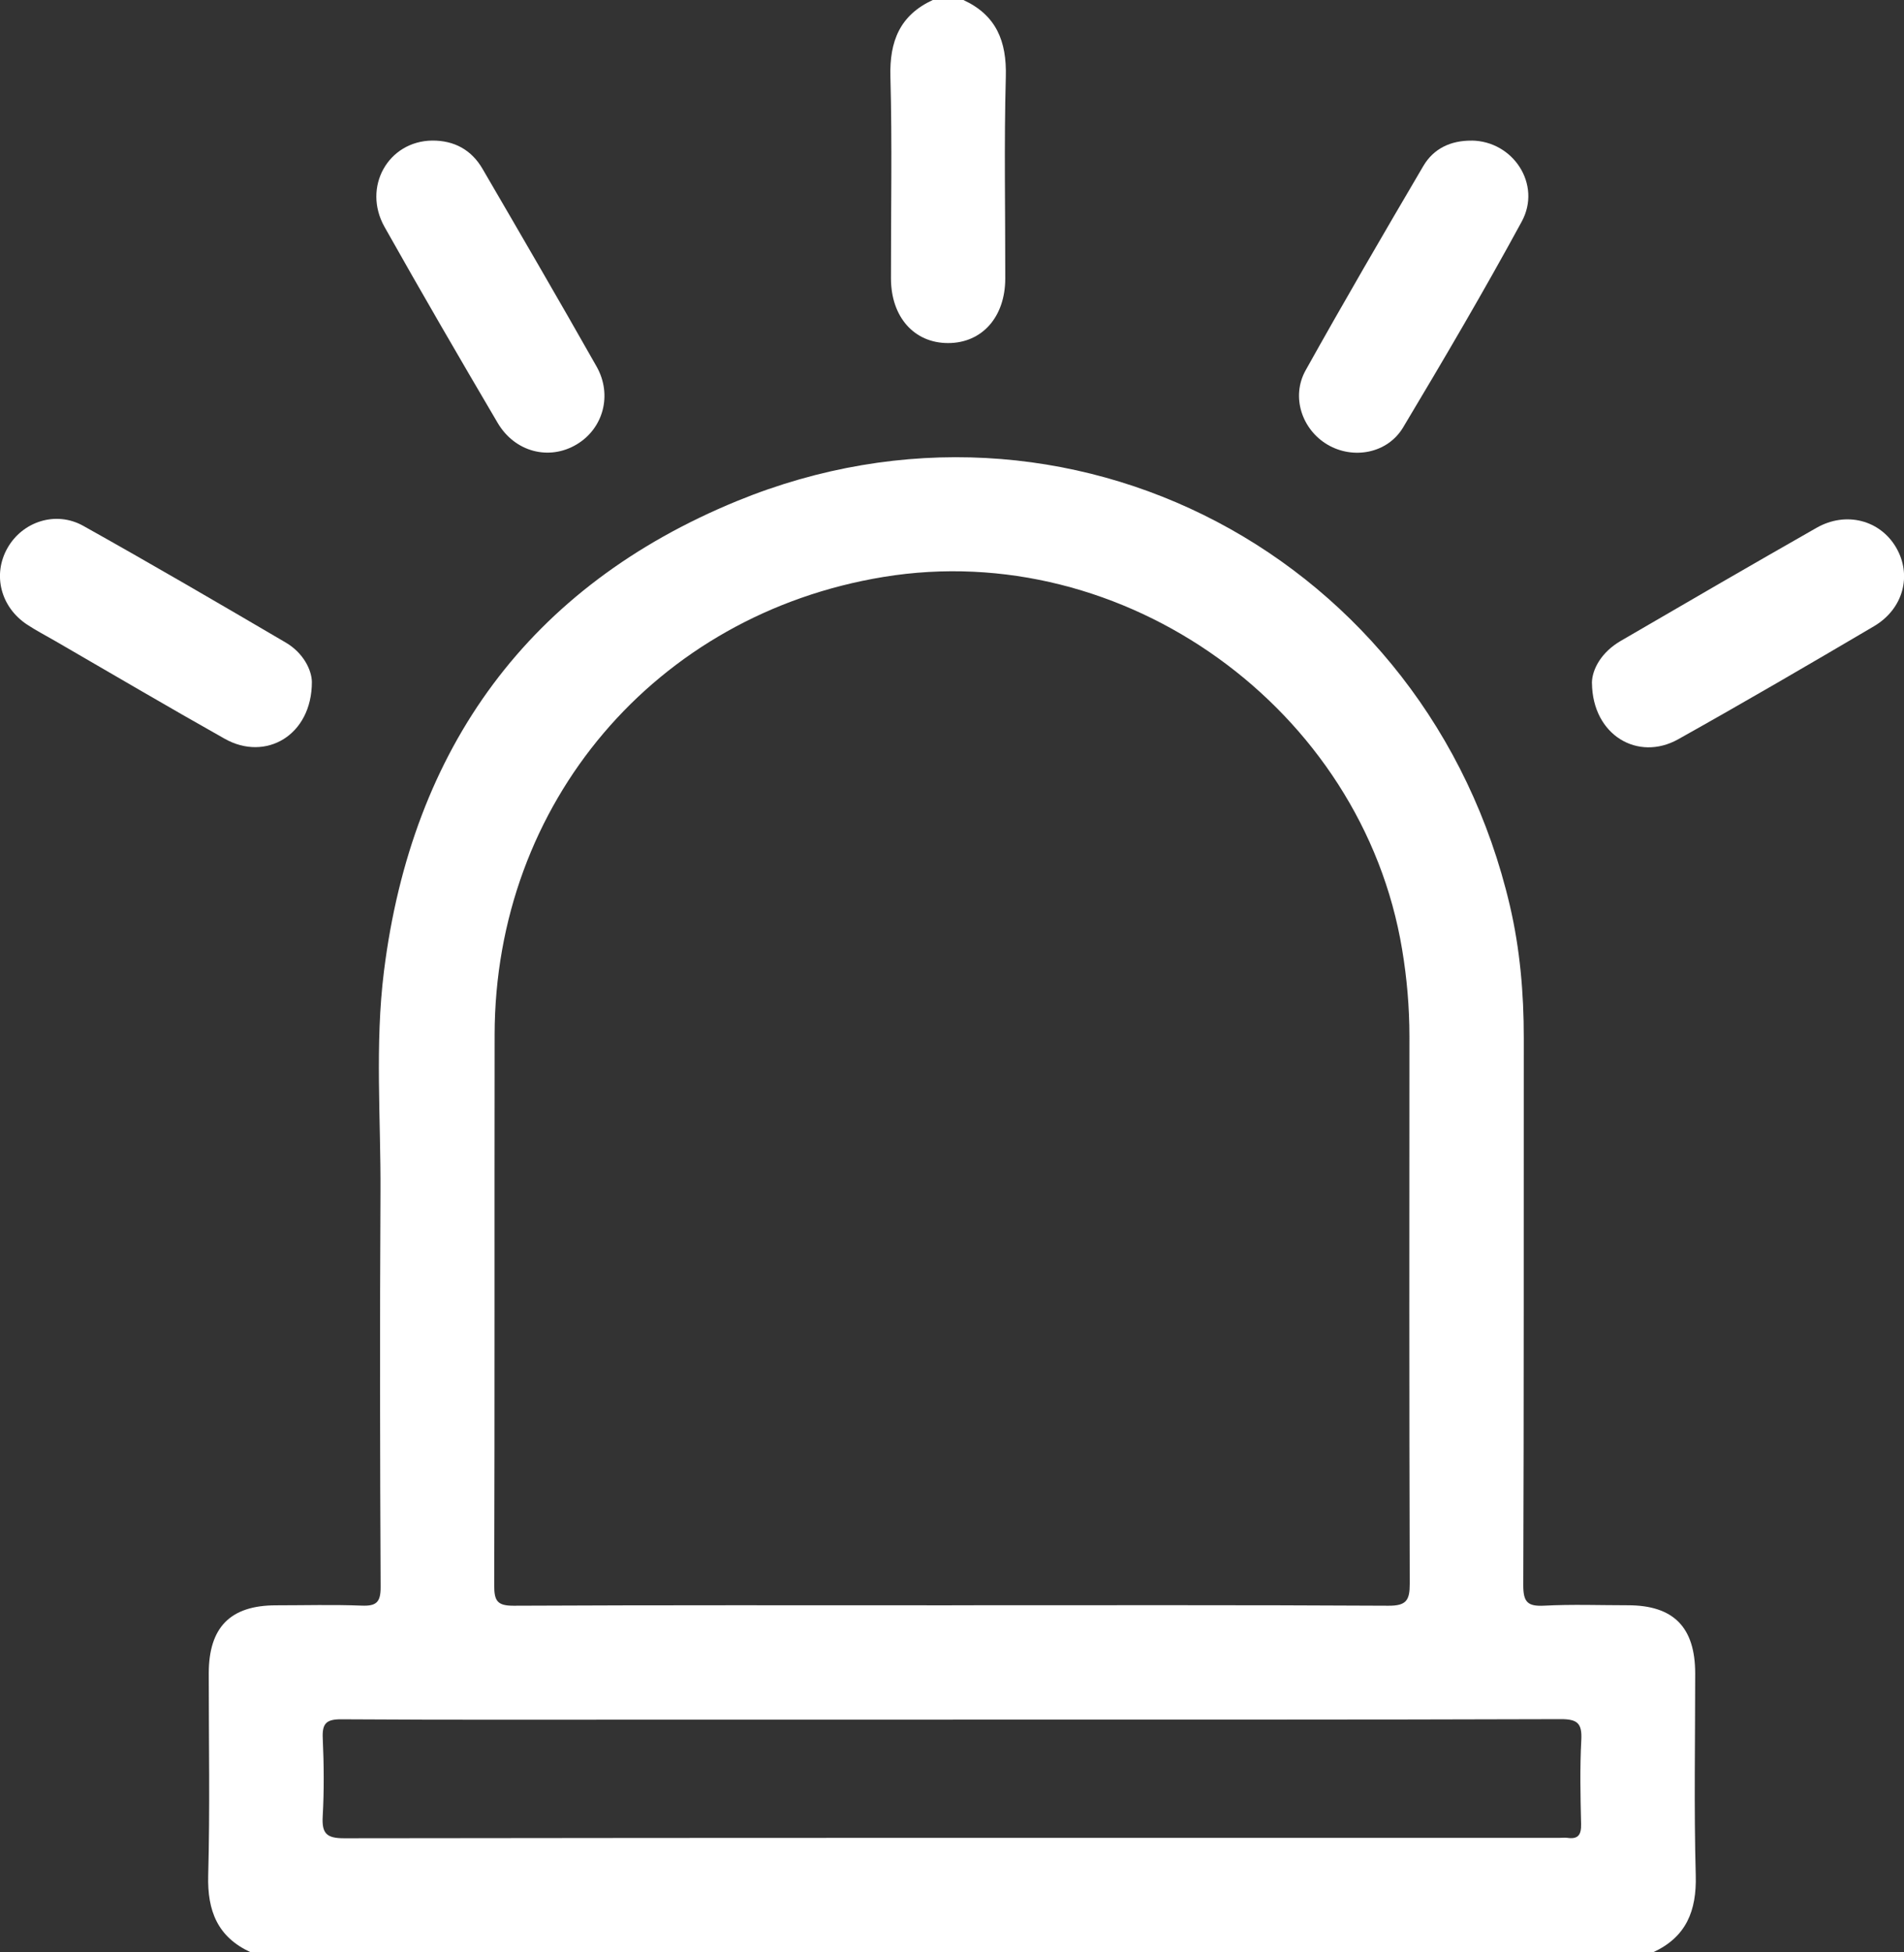 <?xml version="1.0" encoding="UTF-8"?><svg id="b" xmlns="http://www.w3.org/2000/svg" viewBox="0 0 374.66 384"><rect x="0" y="0" width="374.66" height="384" fill="#333333" stroke="none"/><g id="c"><g><path d="M49.32,384c-6.5-2.99-8.54-8.13-8.35-15.11,.36-13.24,.1-26.5,.11-39.74,0-9.08,4.25-13.38,13.21-13.39,5.62,0,11.26-.16,16.87,.06,2.9,.12,3.75-.66,3.74-3.67-.13-25.87-.17-51.75-.03-77.62,.08-14.49-1.12-29.05,.68-43.46,5.49-44.02,28.61-75.77,69.5-92.53,65.09-26.66,136.02,11.05,152.05,79.58,2,8.55,2.75,17.25,2.74,26.03-.03,35.87,.04,71.75-.1,107.62-.01,3.36,.85,4.23,4.12,4.06,5.48-.29,11-.08,16.49-.08,8.96,.01,13.21,4.31,13.22,13.39,0,13.25-.25,26.51,.11,39.74,.19,6.98-1.87,12.11-8.35,15.11H49.32Zm138-68.25c28.62,0,57.24-.07,85.87,.09,3.54,.02,4.22-1.05,4.21-4.34-.11-35.87-.08-71.74-.06-107.61,0-5.76-.49-11.47-1.44-17.15-7.85-47.35-54.72-81.02-102.03-73.26-44.87,7.35-76.48,44.5-76.54,90.04-.05,36.12,.03,72.24-.08,108.36,0,3.03,.62,3.97,3.83,3.96,28.75-.14,57.49-.08,86.24-.08Zm.18,22.5h-55.48c-21.62,0-43.24,.07-64.85-.07-3.02-.02-3.79,.86-3.66,3.74,.23,5.11,.28,10.26-.01,15.36-.19,3.39,.78,4.31,4.25,4.3,79.72-.11,159.45-.08,239.17-.08,.5,0,1.01-.06,1.5,0,2.18,.32,2.75-.66,2.7-2.74-.13-5.5-.25-11.01,.04-16.49,.17-3.27-.71-4.13-4.06-4.12-39.86,.13-79.72,.09-119.59,.09Z" style="fill:#fff;"/><path d="M189.57,0c6.48,2.99,8.54,8.11,8.35,15.09-.36,13.22-.09,26.46-.11,39.69-.01,7.59-4.57,12.7-11.25,12.7-6.68,0-11.23-5.12-11.24-12.71-.02-13.23,.25-26.47-.11-39.69-.19-6.98,1.87-12.1,8.36-15.09h6Z" style="fill:#fff;"/><path d="M61.37,134.13c0,10.54-9.1,15.71-17.14,11.19-11.19-6.29-22.25-12.81-33.37-19.24-1.84-1.06-3.72-2.04-5.49-3.2-5.25-3.44-6.87-9.84-3.9-15.08,2.94-5.2,9.5-7.39,14.91-4.37,13.38,7.48,26.63,15.21,39.85,22.96,3.46,2.03,5.09,5.36,5.14,7.73Z" style="fill:#fff;"/><path d="M313.25,134.34c.03-2.75,1.92-6.1,5.66-8.27,12.82-7.47,25.65-14.91,38.54-22.25,5.79-3.3,12.49-1.53,15.65,3.86,3.17,5.42,1.47,12.07-4.35,15.5-12.78,7.53-25.6,15-38.54,22.24-7.87,4.4-16.85-.77-16.95-11.07Z" style="fill:#fff;"/><path d="M289.55,27.65c8.2,.07,13.86,8.63,9.89,15.93-7.44,13.69-15.34,27.12-23.34,40.49-3.08,5.14-9.83,6.36-14.88,3.39-5.02-2.96-7.22-9.41-4.3-14.63,7.53-13.49,15.32-26.85,23.15-40.17,2.03-3.46,5.42-5.03,9.47-5Z" style="fill:#fff;"/><path d="M85.04,27.65c4.36-.03,7.75,1.84,9.92,5.58,7.53,12.92,15.06,25.85,22.43,38.86,3.17,5.61,1.3,12.23-3.94,15.34-5.4,3.21-12.14,1.5-15.53-4.26-7.52-12.78-14.98-25.61-22.25-38.53-4.41-7.84,.71-16.88,9.37-16.99Z" style="fill:#fff;"/></g></g></svg>